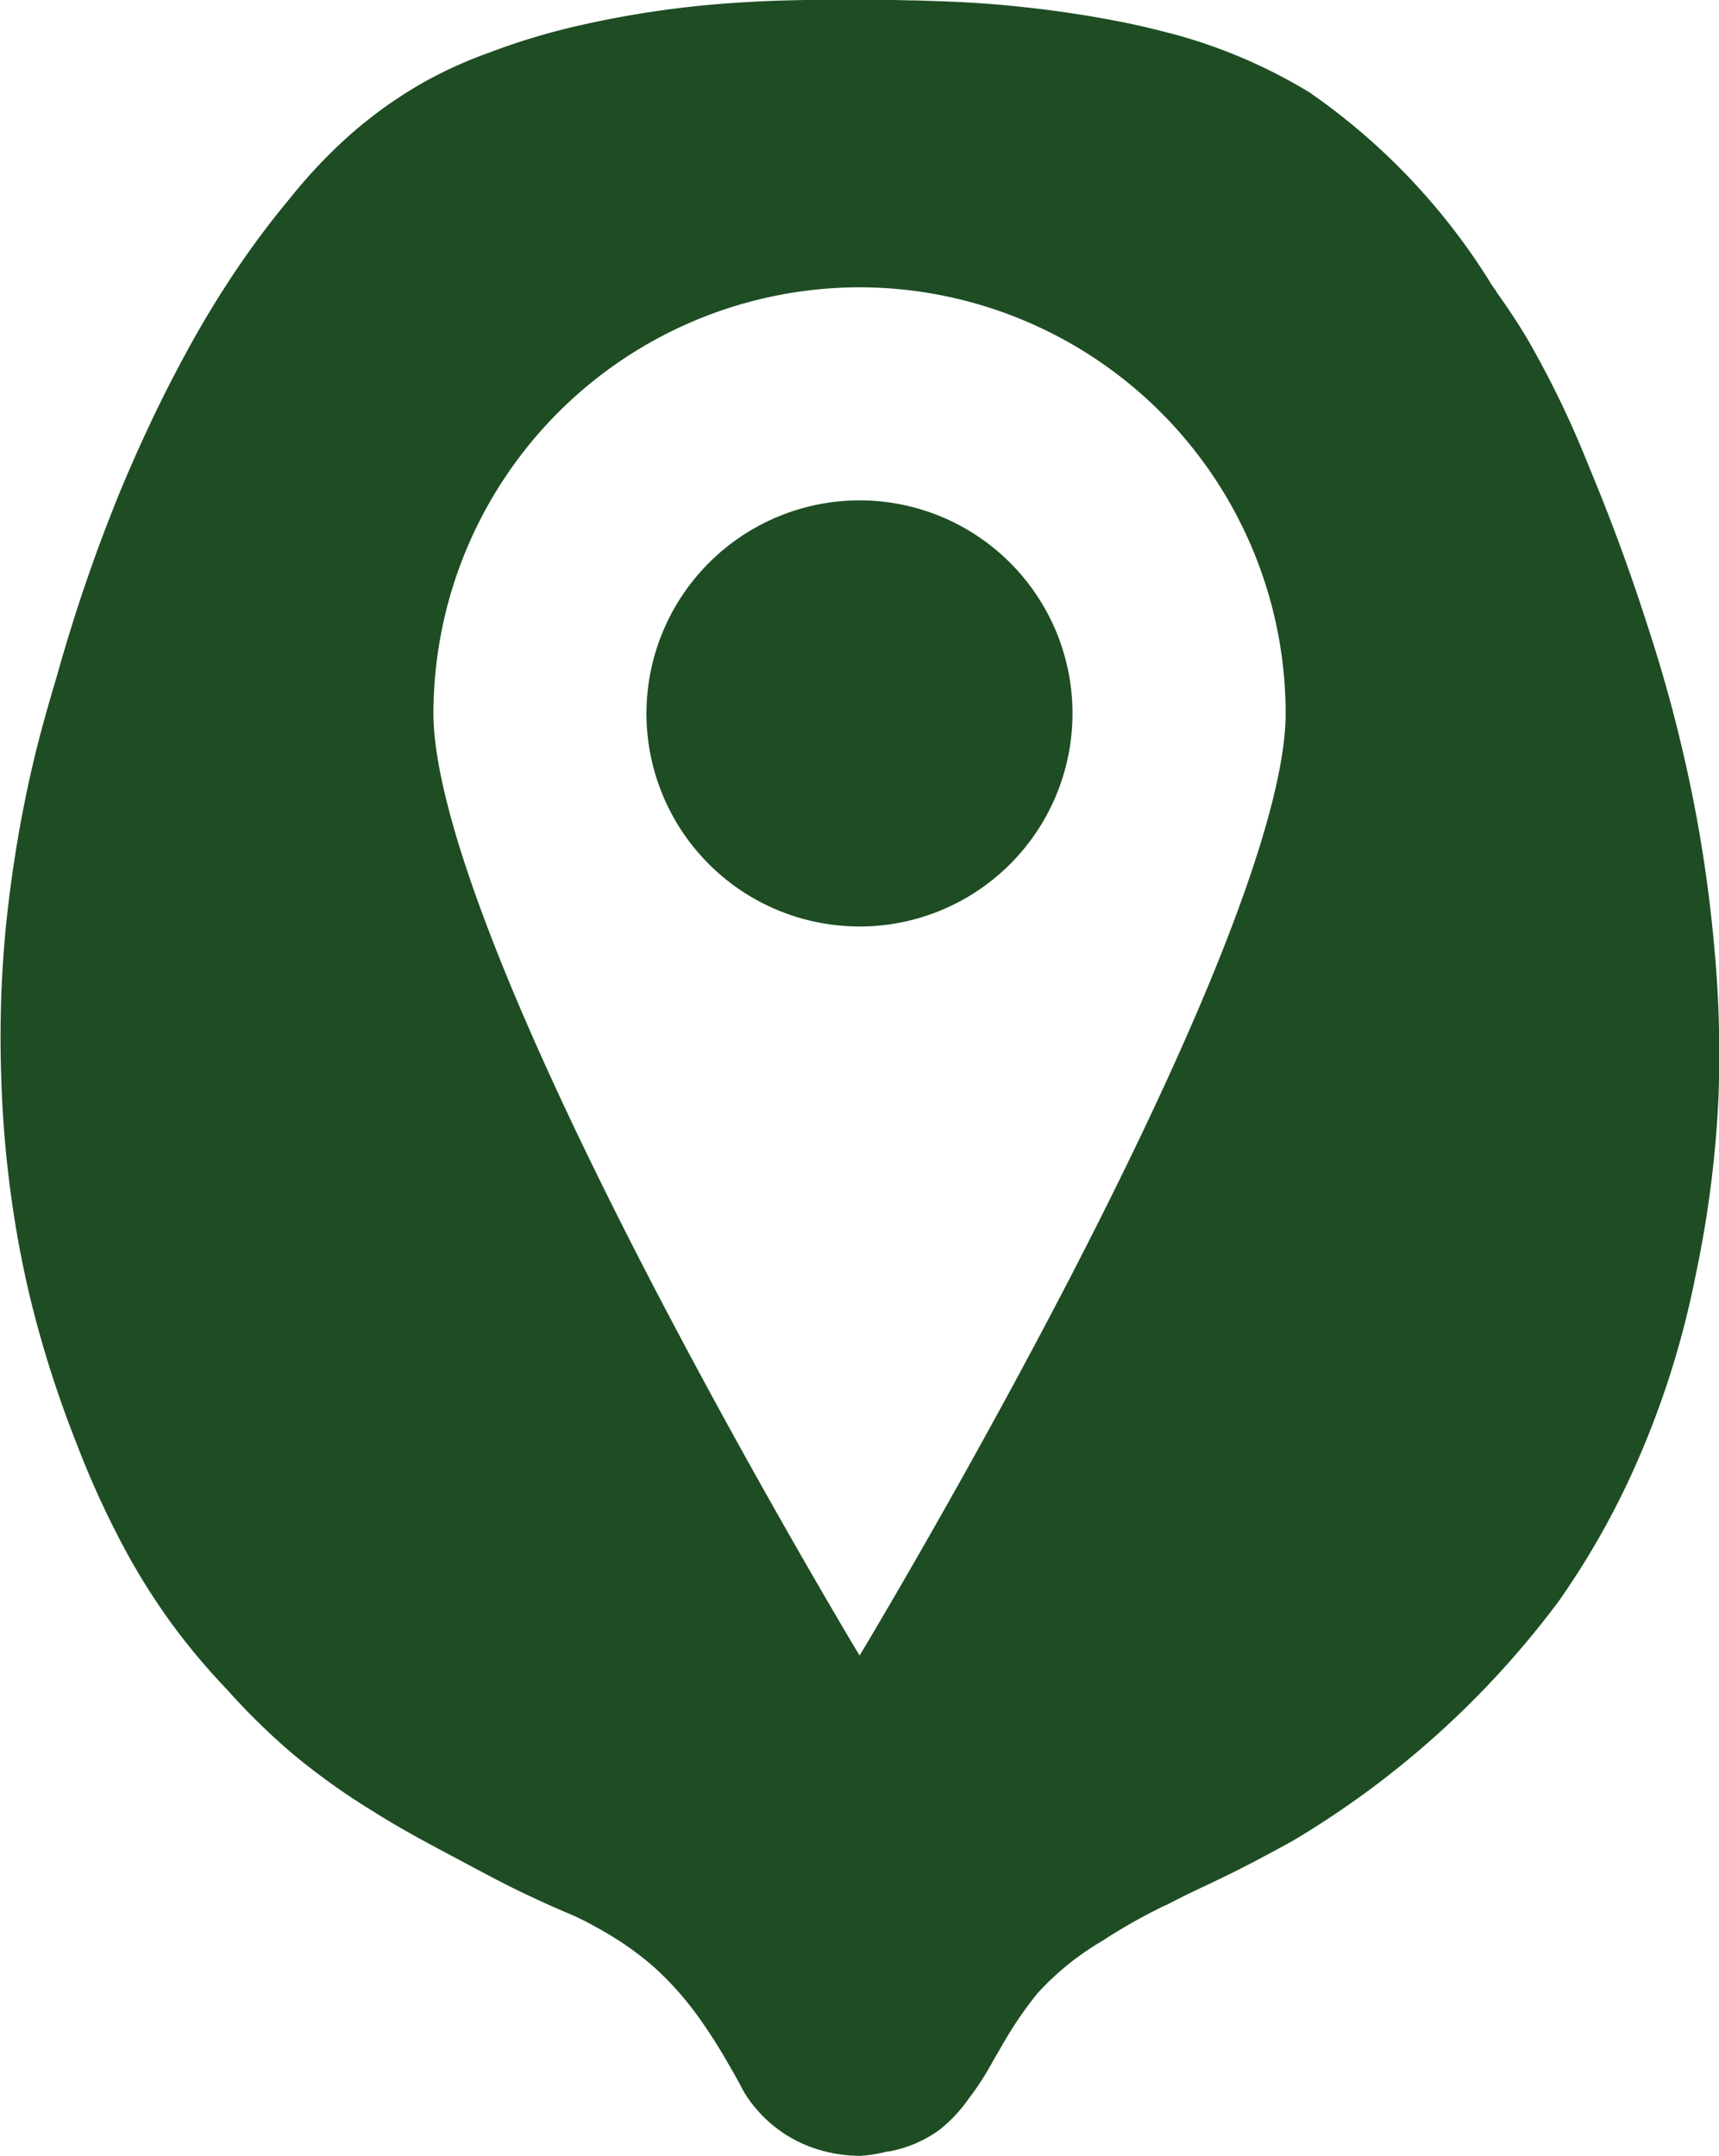 <svg xmlns="http://www.w3.org/2000/svg" width="32.279" height="40.475" viewBox="0 0 32.279 40.475">
  <path id="Esclusione_4" data-name="Esclusione 4" d="M5293.32-15793.362a2.718,2.718,0,0,1-.6-.068,2.5,2.5,0,0,1-.7-.27,2.457,2.457,0,0,1-.675-.568,2.007,2.007,0,0,1-.281-.428c-.054-.1-.12-.219-.216-.383a10.166,10.166,0,0,0-.6-.935,5.961,5.961,0,0,0-.795-.886,5.95,5.95,0,0,0-1.083-.75,5.035,5.035,0,0,0-.595-.29l-.032-.014c-.132-.058-.3-.128-.527-.237-.452-.207-.759-.371-1.318-.669l-.021-.011-.075-.04c-.783-.416-1.151-.616-1.649-.93a12.786,12.786,0,0,1-1.474-1.053,12.577,12.577,0,0,1-1.26-1.232,12.42,12.42,0,0,1-1.065-1.275,12.547,12.547,0,0,1-.976-1.6l-.008-.016-.009-.018a16.92,16.92,0,0,1-.763-1.713,20.946,20.946,0,0,1-.767-2.329,19.056,19.056,0,0,1-.433-2.134,20.672,20.672,0,0,1-.21-2.416,21.517,21.517,0,0,1,.087-2.806,24.509,24.509,0,0,1,.405-2.6c.183-.86.361-1.461.566-2.157l.006-.021a31.578,31.578,0,0,1,1.184-3.437c.376-.9.722-1.607.946-2.042l.007-.014c.226-.431.535-1.021,1-1.743a16.7,16.7,0,0,1,1.248-1.7,9.546,9.546,0,0,1,1.081-1.141,8.244,8.244,0,0,1,1.383-.993,8.124,8.124,0,0,1,1.244-.566,12.671,12.671,0,0,1,1.713-.515,18.575,18.575,0,0,1,2.912-.422c.767-.052,1.413-.056,2.038-.06h.215c.494,0,.861.01,1.058.015h.021l.063,0,.184.006c.49.017,1,.033,1.647.1.709.07,1.273.159,1.622.222.386.069.776.144,1.307.286l.007,0a10.018,10.018,0,0,1,1.253.42,9.924,9.924,0,0,1,1.367.691,12.119,12.119,0,0,1,3.425,3.616l.082.116,0,.007c.167.237.357.508.574.87a18.238,18.238,0,0,1,1.168,2.416c.368.878.711,1.8.993,2.658.237.717.513,1.578.779,2.73a26.012,26.012,0,0,1,.572,3.528,21.517,21.517,0,0,1,.091,2.885,20.428,20.428,0,0,1-.421,3.334,16.776,16.776,0,0,1-1.339,4.054,15.125,15.125,0,0,1-1.244,2.118,17.165,17.165,0,0,1-5,4.5c-.481.267-.957.511-.962.513-.283.143-.476.234-.646.315l-.049.023c-.215.1-.4.19-.715.353l-.008,0a10.53,10.53,0,0,0-1.191.672,5.164,5.164,0,0,0-1.22.989,7.113,7.113,0,0,0-.675,1c-.06.1-.111.188-.157.269l-.017.03a5.211,5.211,0,0,1-.442.679,2.724,2.724,0,0,1-.552.585,2.339,2.339,0,0,1-.943.4l-.017,0-.009,0A2.8,2.8,0,0,1,5293.32-15793.362Zm-.016-35.081a8.01,8.01,0,0,0-8,8c0,1.257.693,4.1,4,10.5,1.76,3.4,3.493,6.337,3.982,7.155l.009.015.01.018a.223.223,0,0,0,.018-.027c.492-.823,2.224-3.758,3.984-7.16,3.3-6.4,4-9.243,4-10.5A8.01,8.01,0,0,0,5293.3-15828.443Zm0,12a4,4,0,0,1-4-4,4.006,4.006,0,0,1,4-4,4,4,0,0,1,4,4A4,4,0,0,1,5293.3-15816.442Z" transform="translate(-5277.165 15833.837)" fill="#1e4d23"/>
</svg>
